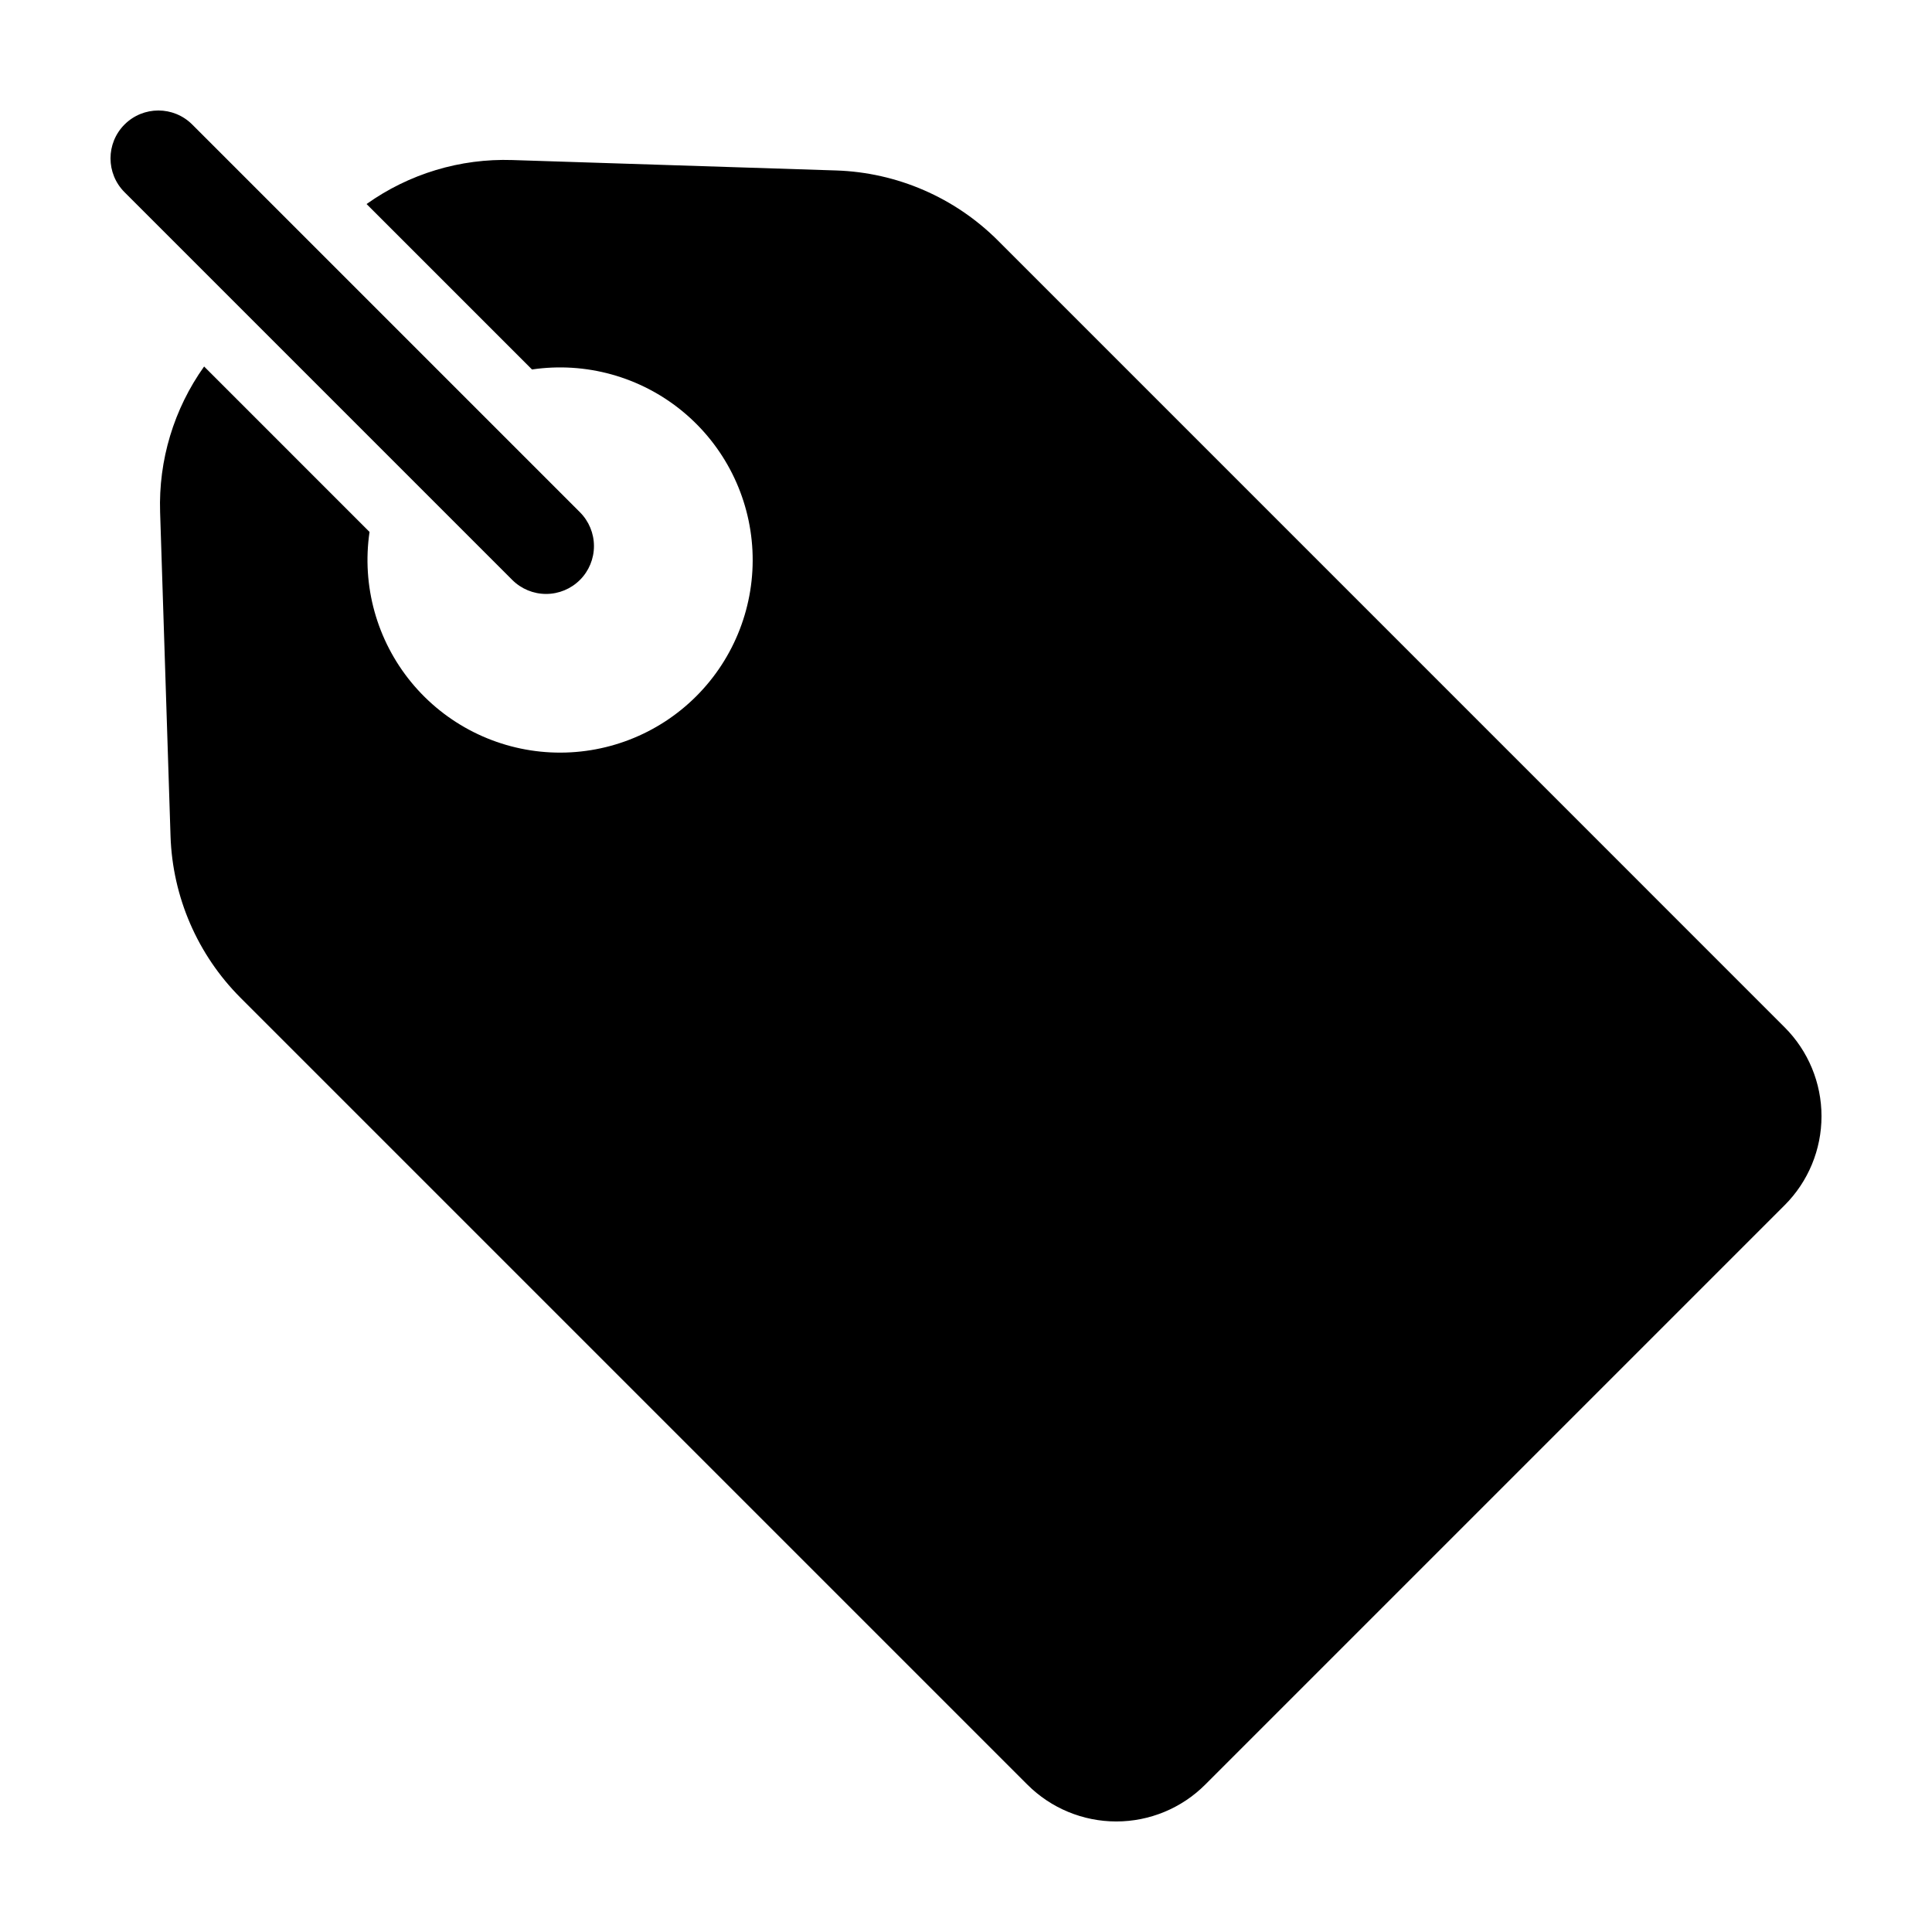 <?xml version="1.0" encoding="UTF-8"?>
<!-- Uploaded to: SVG Repo, www.svgrepo.com, Generator: SVG Repo Mixer Tools -->
<svg fill="#000000" width="800px" height="800px" version="1.1" viewBox="144 144 512 512" xmlns="http://www.w3.org/2000/svg">
 <path d="m616.95 416.25c6.254 6.25 9.77 14.727 9.766 23.57 0 8.84-3.512 17.32-9.766 23.57l-153.55 153.55c-6.25 6.254-14.727 9.766-23.57 9.766-8.84 0-17.32-3.512-23.57-9.766l-208.52-208.52c-11.383-11.398-18.012-26.699-18.547-42.801l-2.762-85.852c-0.453-13.812 3.641-27.387 11.66-38.641l43.84 43.844c-2.098 14.246 1.918 28.719 11.062 39.848 9.141 11.125 22.562 17.871 36.945 18.574 14.387 0.703 28.398-4.703 38.582-14.887 10.184-10.184 15.59-24.199 14.887-38.582-0.699-14.387-7.449-27.805-18.574-36.949-11.129-9.141-25.602-13.16-39.848-11.059l-43.84-43.84h-0.004c11.254-8.02 24.832-12.117 38.641-11.66l85.852 2.762c16.105 0.535 31.402 7.164 42.805 18.547zm-319.26-118.56c2.379-2.379 3.715-5.606 3.715-8.973 0-3.363-1.336-6.59-3.715-8.969l-102.75-102.75c-4.953-4.953-12.984-4.953-17.938 0s-4.953 12.984 0 17.938l102.75 102.75c2.379 2.379 5.606 3.715 8.969 3.715s6.59-1.336 8.969-3.715z"/>
</svg>